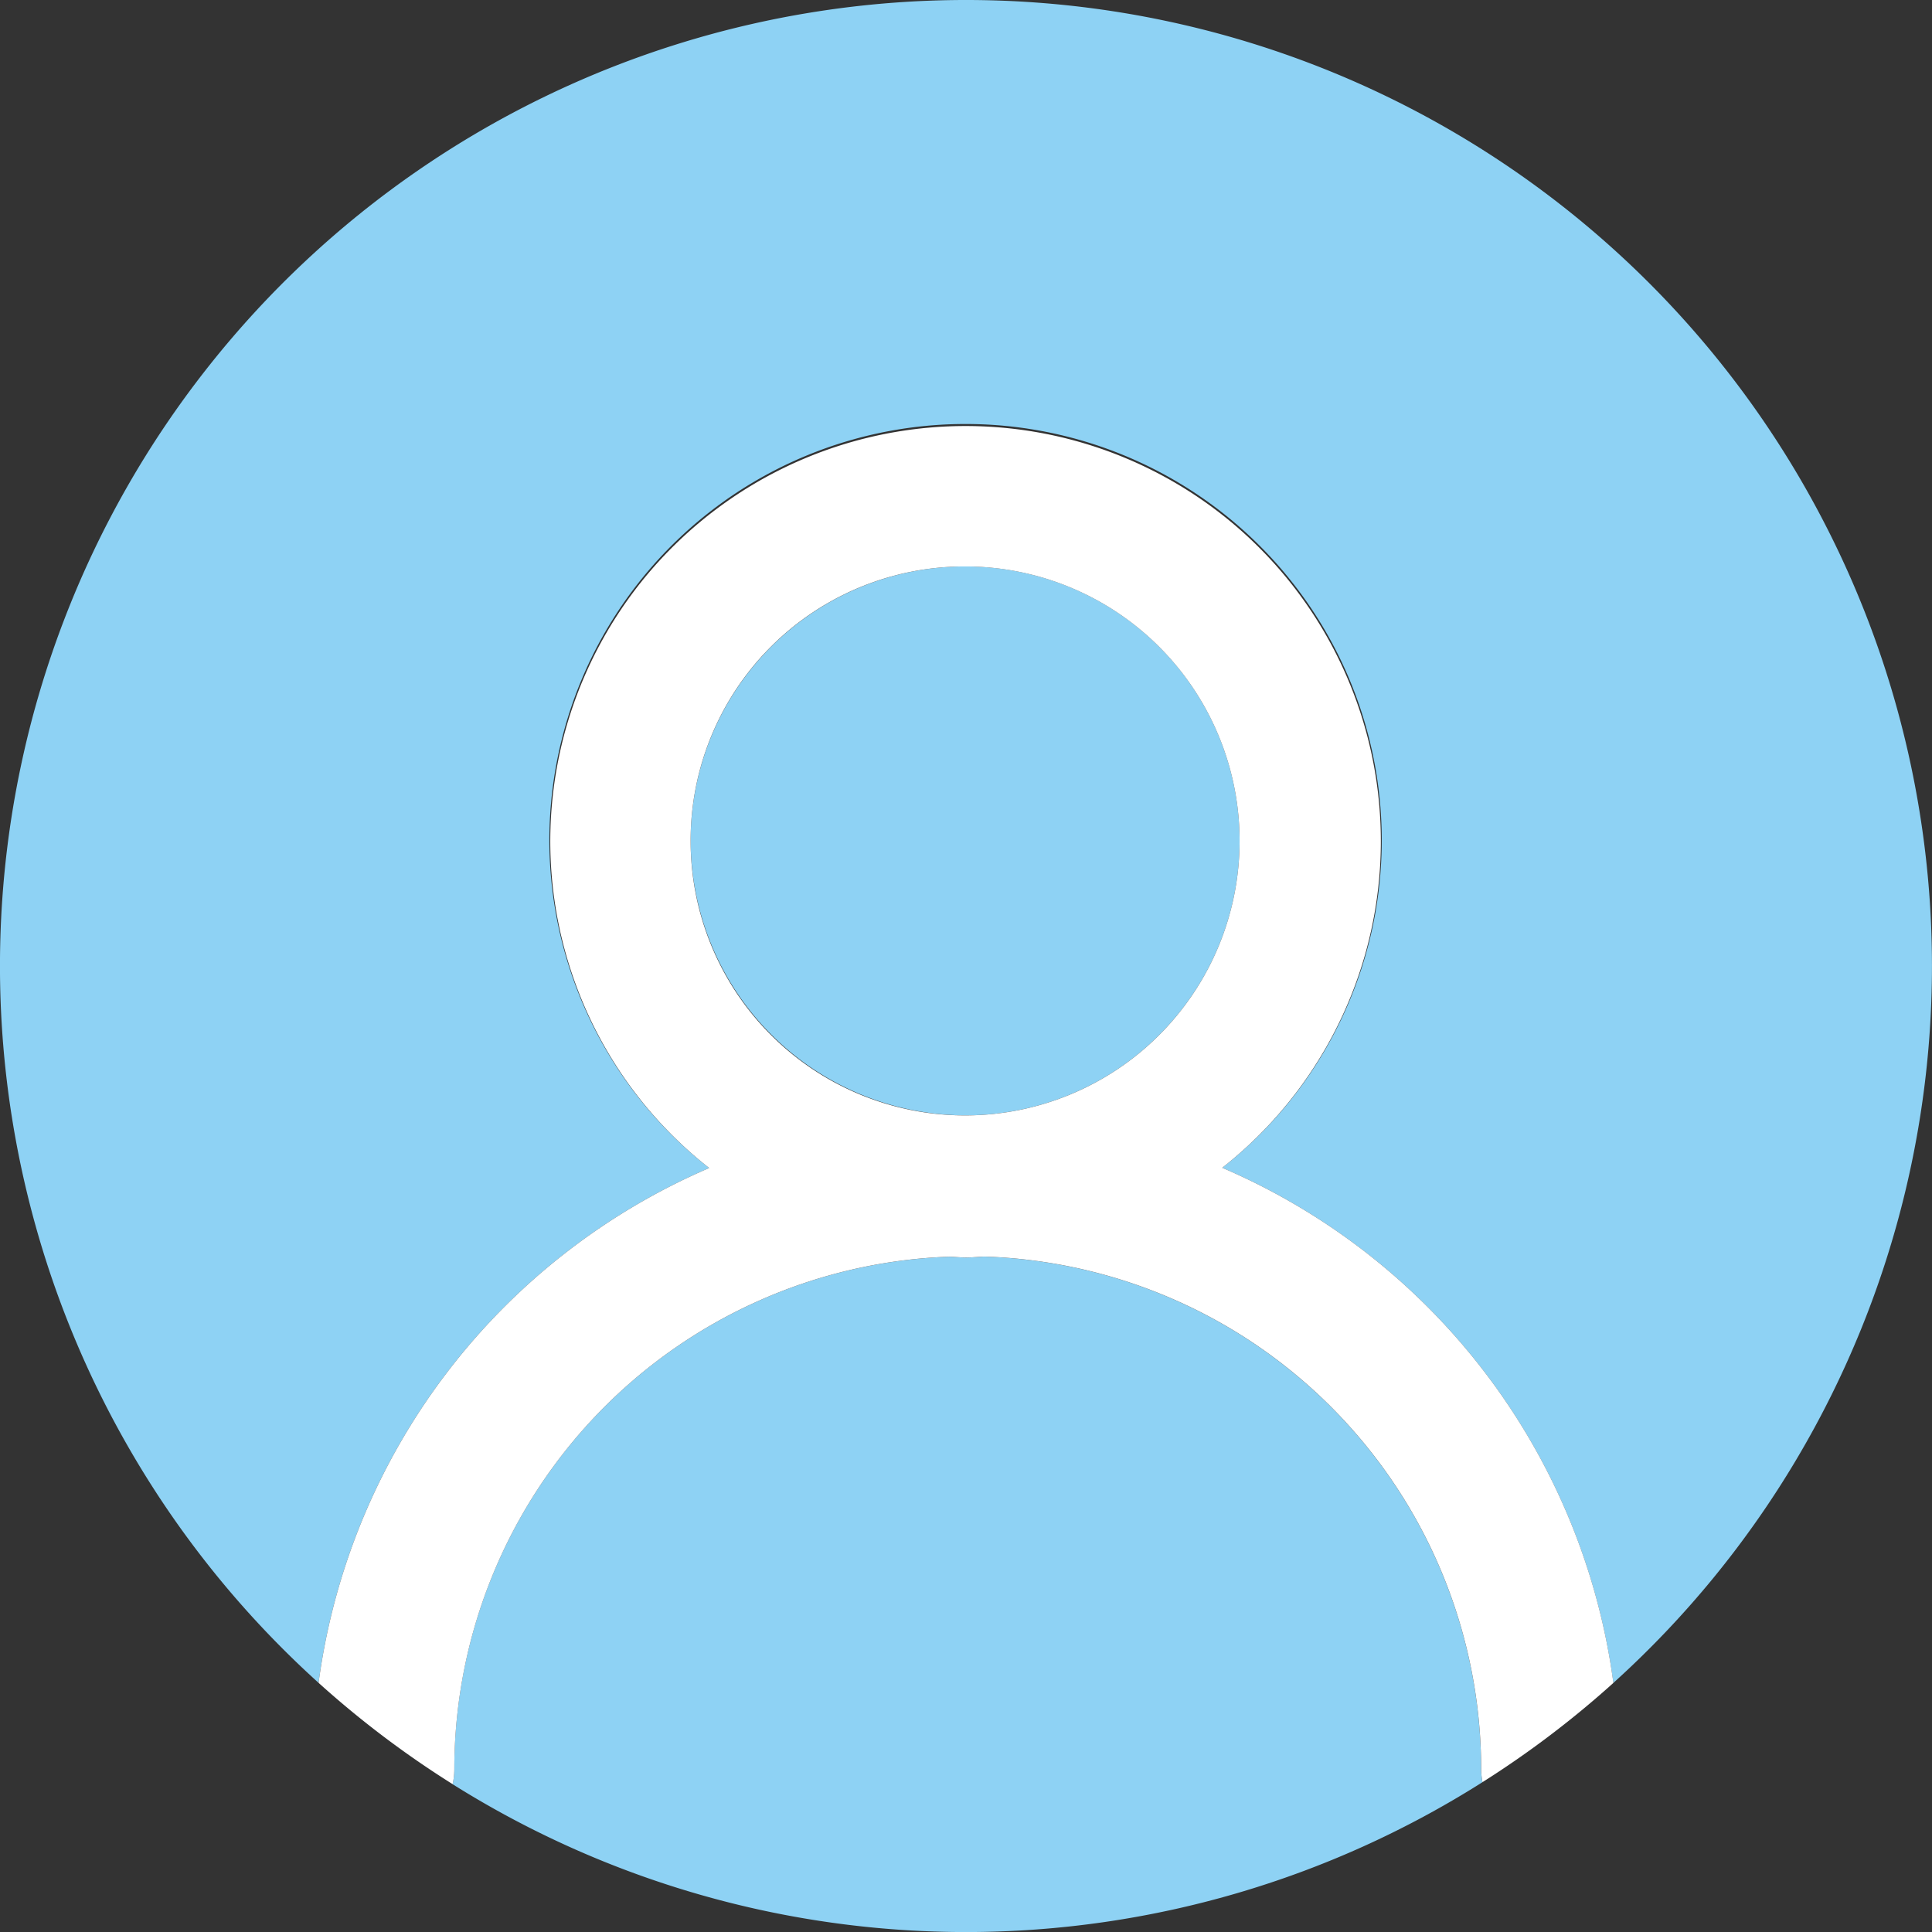 <svg xmlns="http://www.w3.org/2000/svg" width="49.742" height="49.742" viewBox="0 0 49.742 49.742">
  <rect x="0" y="0" width="49.742" height="49.742" fill="#333333" stroke="none"/>
  <g id="レイヤー_2" data-name="レイヤー 2">
    <g id="text">
      <g>
        <path d="M24.871,0A24.869,24.869,0,0,0,8.202,43.327,16.86,16.86,0,0,1,18.259,30.072,10.715,10.715,0,1,1,31.468,30.066,16.861,16.861,0,0,1,41.538,43.329,24.87,24.87,0,0,0,24.871,0Z" fill="#8ed2f4"/>
        <path d="M25.339,32.353c-.157.007-.31.024-.469.024-.144,0-.284-.016-.426-.021a13.216,13.216,0,0,0-12.748,13.195,1.811,1.811,0,0,1-.043.386,24.849,24.849,0,0,0,26.515-.052,1.818,1.818,0,0,1-.034-.334A13.216,13.216,0,0,0,25.339,32.353Z" fill="#8ed2f4"/>
        <path d="M24.871,28.717a7.067,7.067,0,1,0-7.09-7.043A7.095,7.095,0,0,0,24.871,28.717Z" fill="#8ed2f4"/>
        <path d="M31.468,30.066a10.692,10.692,0,1,0-13.209.006A16.86,16.86,0,0,0,8.202,43.327a24.955,24.955,0,0,0,3.452,2.609,1.811,1.811,0,0,0,.043-.386A13.216,13.216,0,0,1,24.445,32.355c.142.005.282.021.426.021.158,0,.312-.017.469-.024A13.216,13.216,0,0,1,38.135,45.55a1.818,1.818,0,0,0,.034.334,24.968,24.968,0,0,0,3.37-2.555A16.861,16.861,0,0,0,31.468,30.066ZM24.871,14.584a7.067,7.067,0,1,1-7.09,7.09A7.057,7.057,0,0,1,24.871,14.584Z" fill="#fff"/>
      </g>
    </g>
  </g>
</svg>
